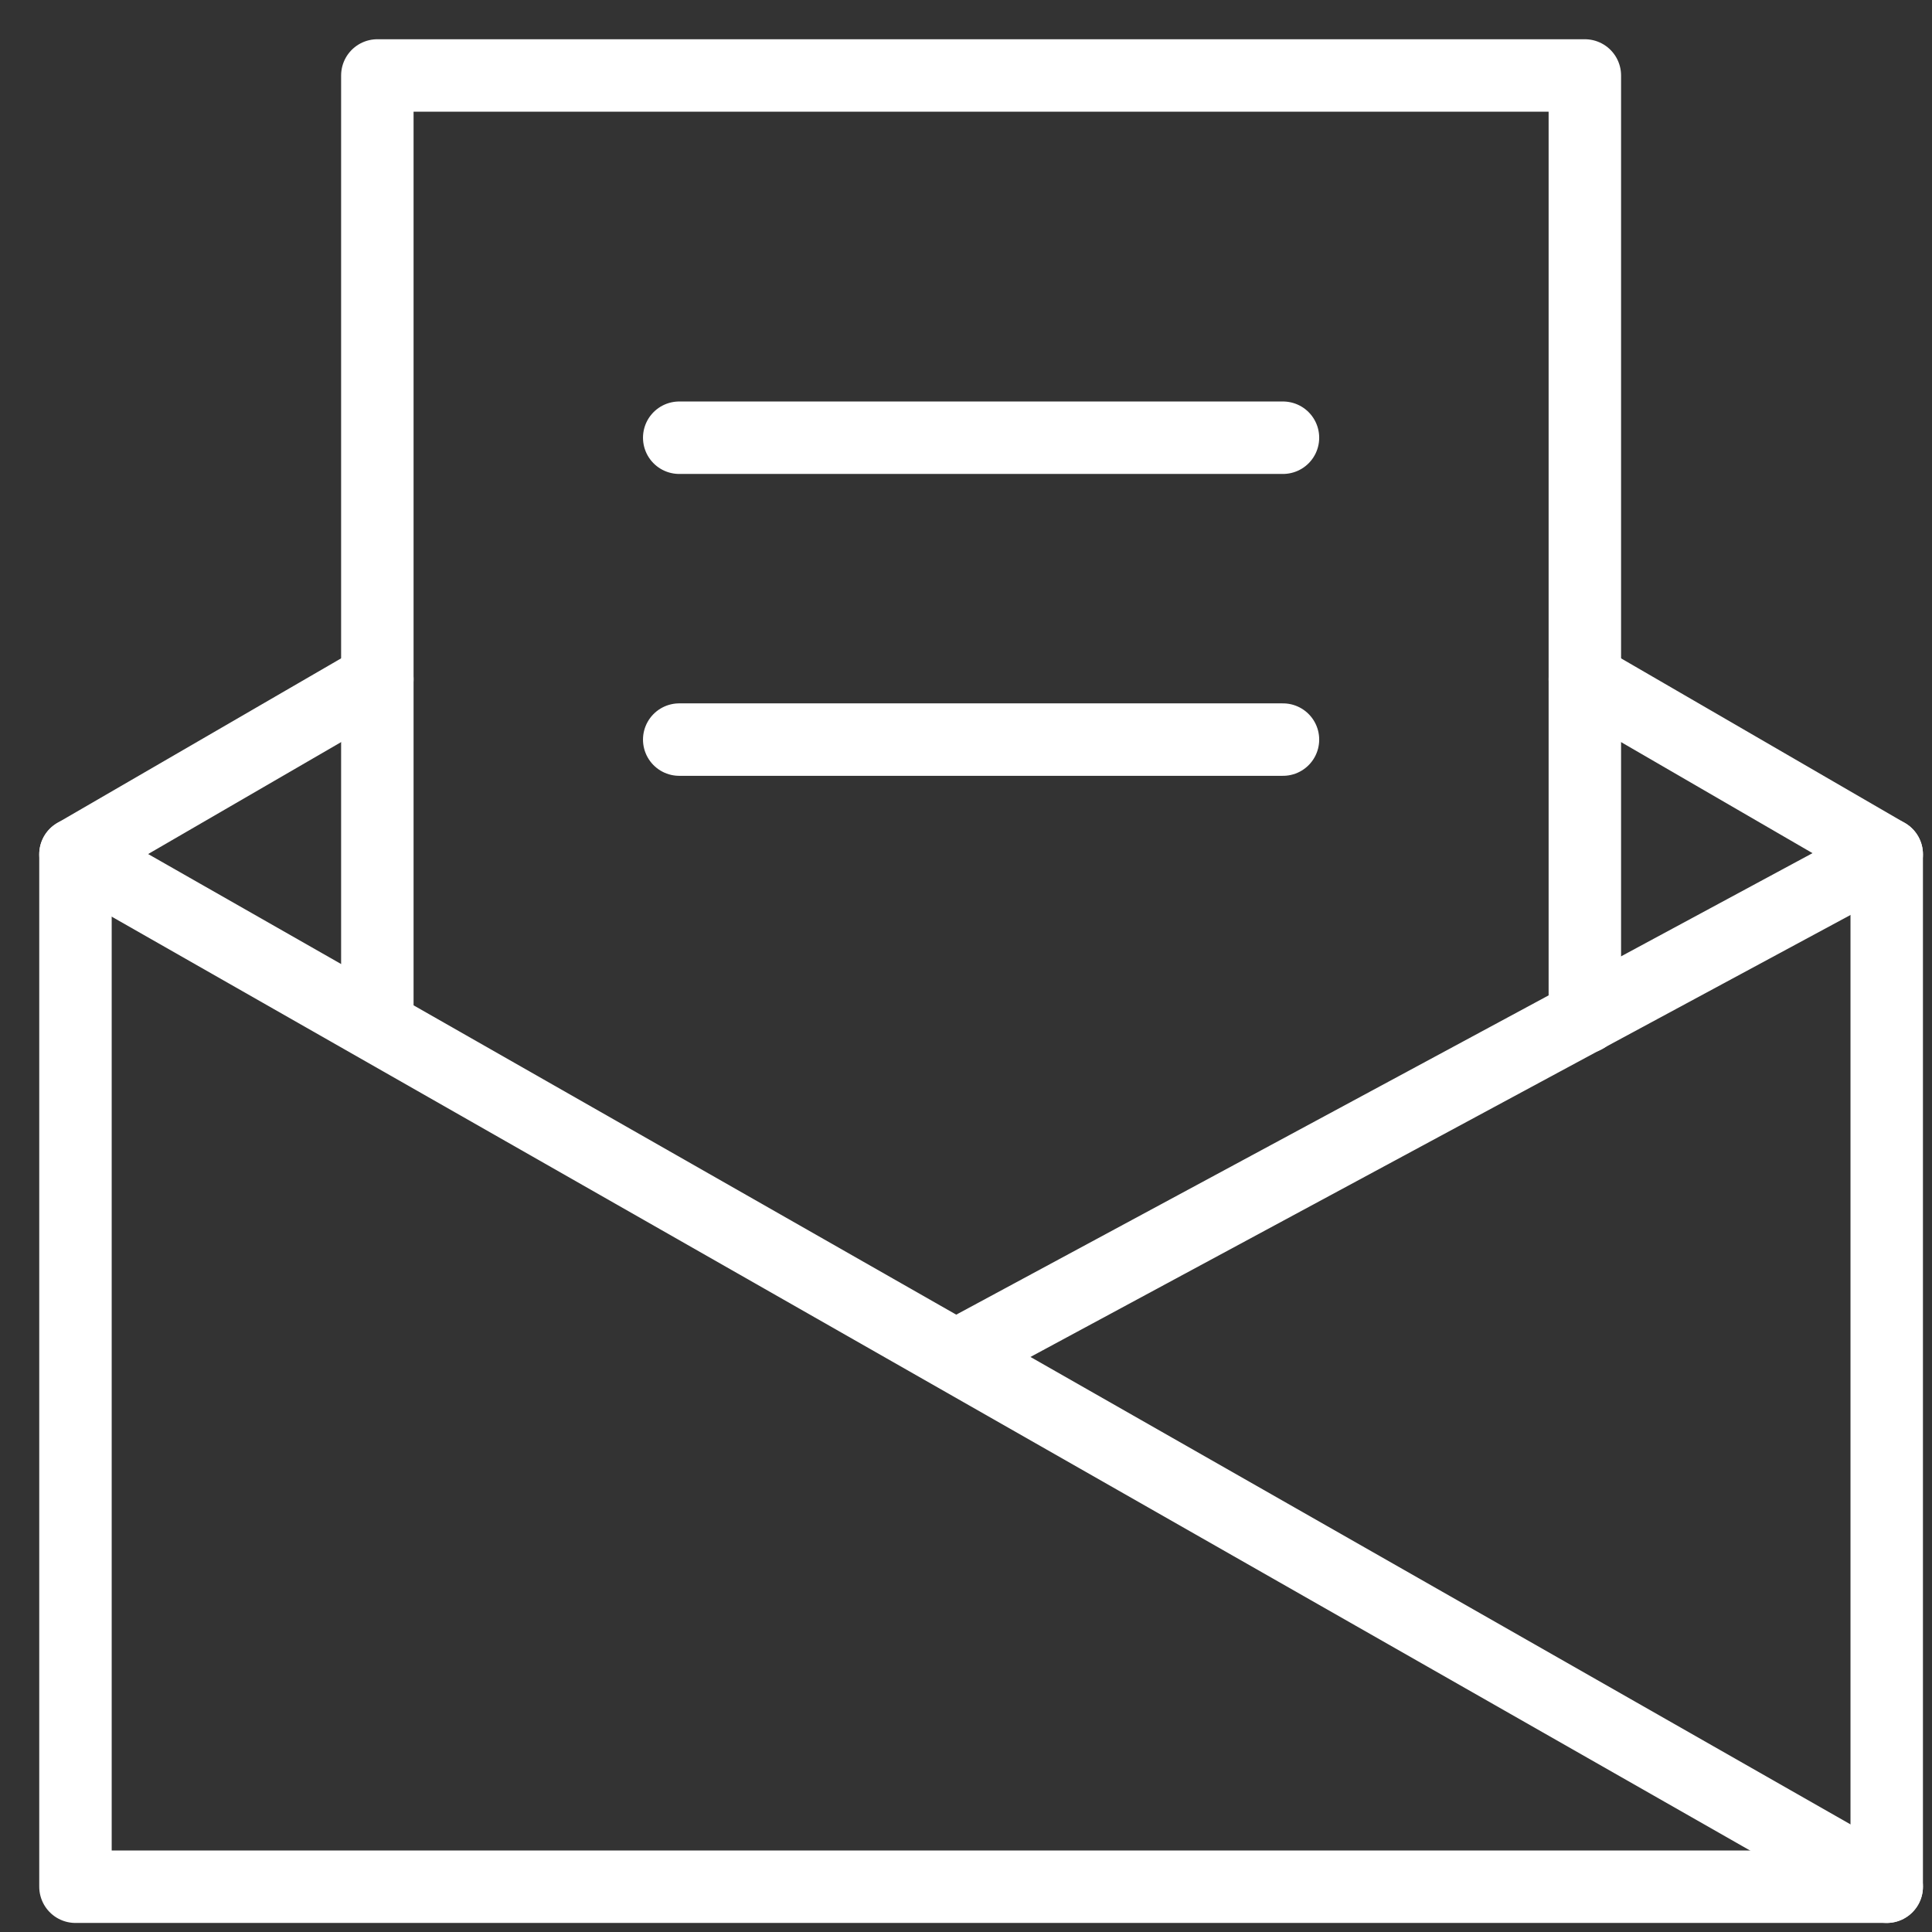 <svg width="80" height="80" viewBox="0 0 80 80" fill="none" xmlns="http://www.w3.org/2000/svg">
<rect x="0" y="0" width="80" height="80" fill="#333333" stroke="none"/>
<path d="M15.625 28.125L3.125 35.375V78.125H78.125V35.375L65.625 28.125" stroke="white" stroke-width="3" stroke-linecap="round" stroke-linejoin="round"/>
<path d="M15.625 42.375V3.125H65.625V42.125" stroke="white" stroke-width="3" stroke-linecap="round" stroke-linejoin="round"/>
<path d="M3.125 35.375L78.125 78.125" stroke="white" stroke-width="3" stroke-linecap="round" stroke-linejoin="round"/>
<path d="M78.125 35.375L39.625 56.125" stroke="white" stroke-width="3" stroke-linecap="round" stroke-linejoin="round"/>
<path d="M28.125 18.125H53.125" stroke="white" stroke-width="3" stroke-linecap="round" stroke-linejoin="round"/>
<path d="M28.125 30.625H53.125" stroke="white" stroke-width="3" stroke-linecap="round" stroke-linejoin="round"/>
</svg>
